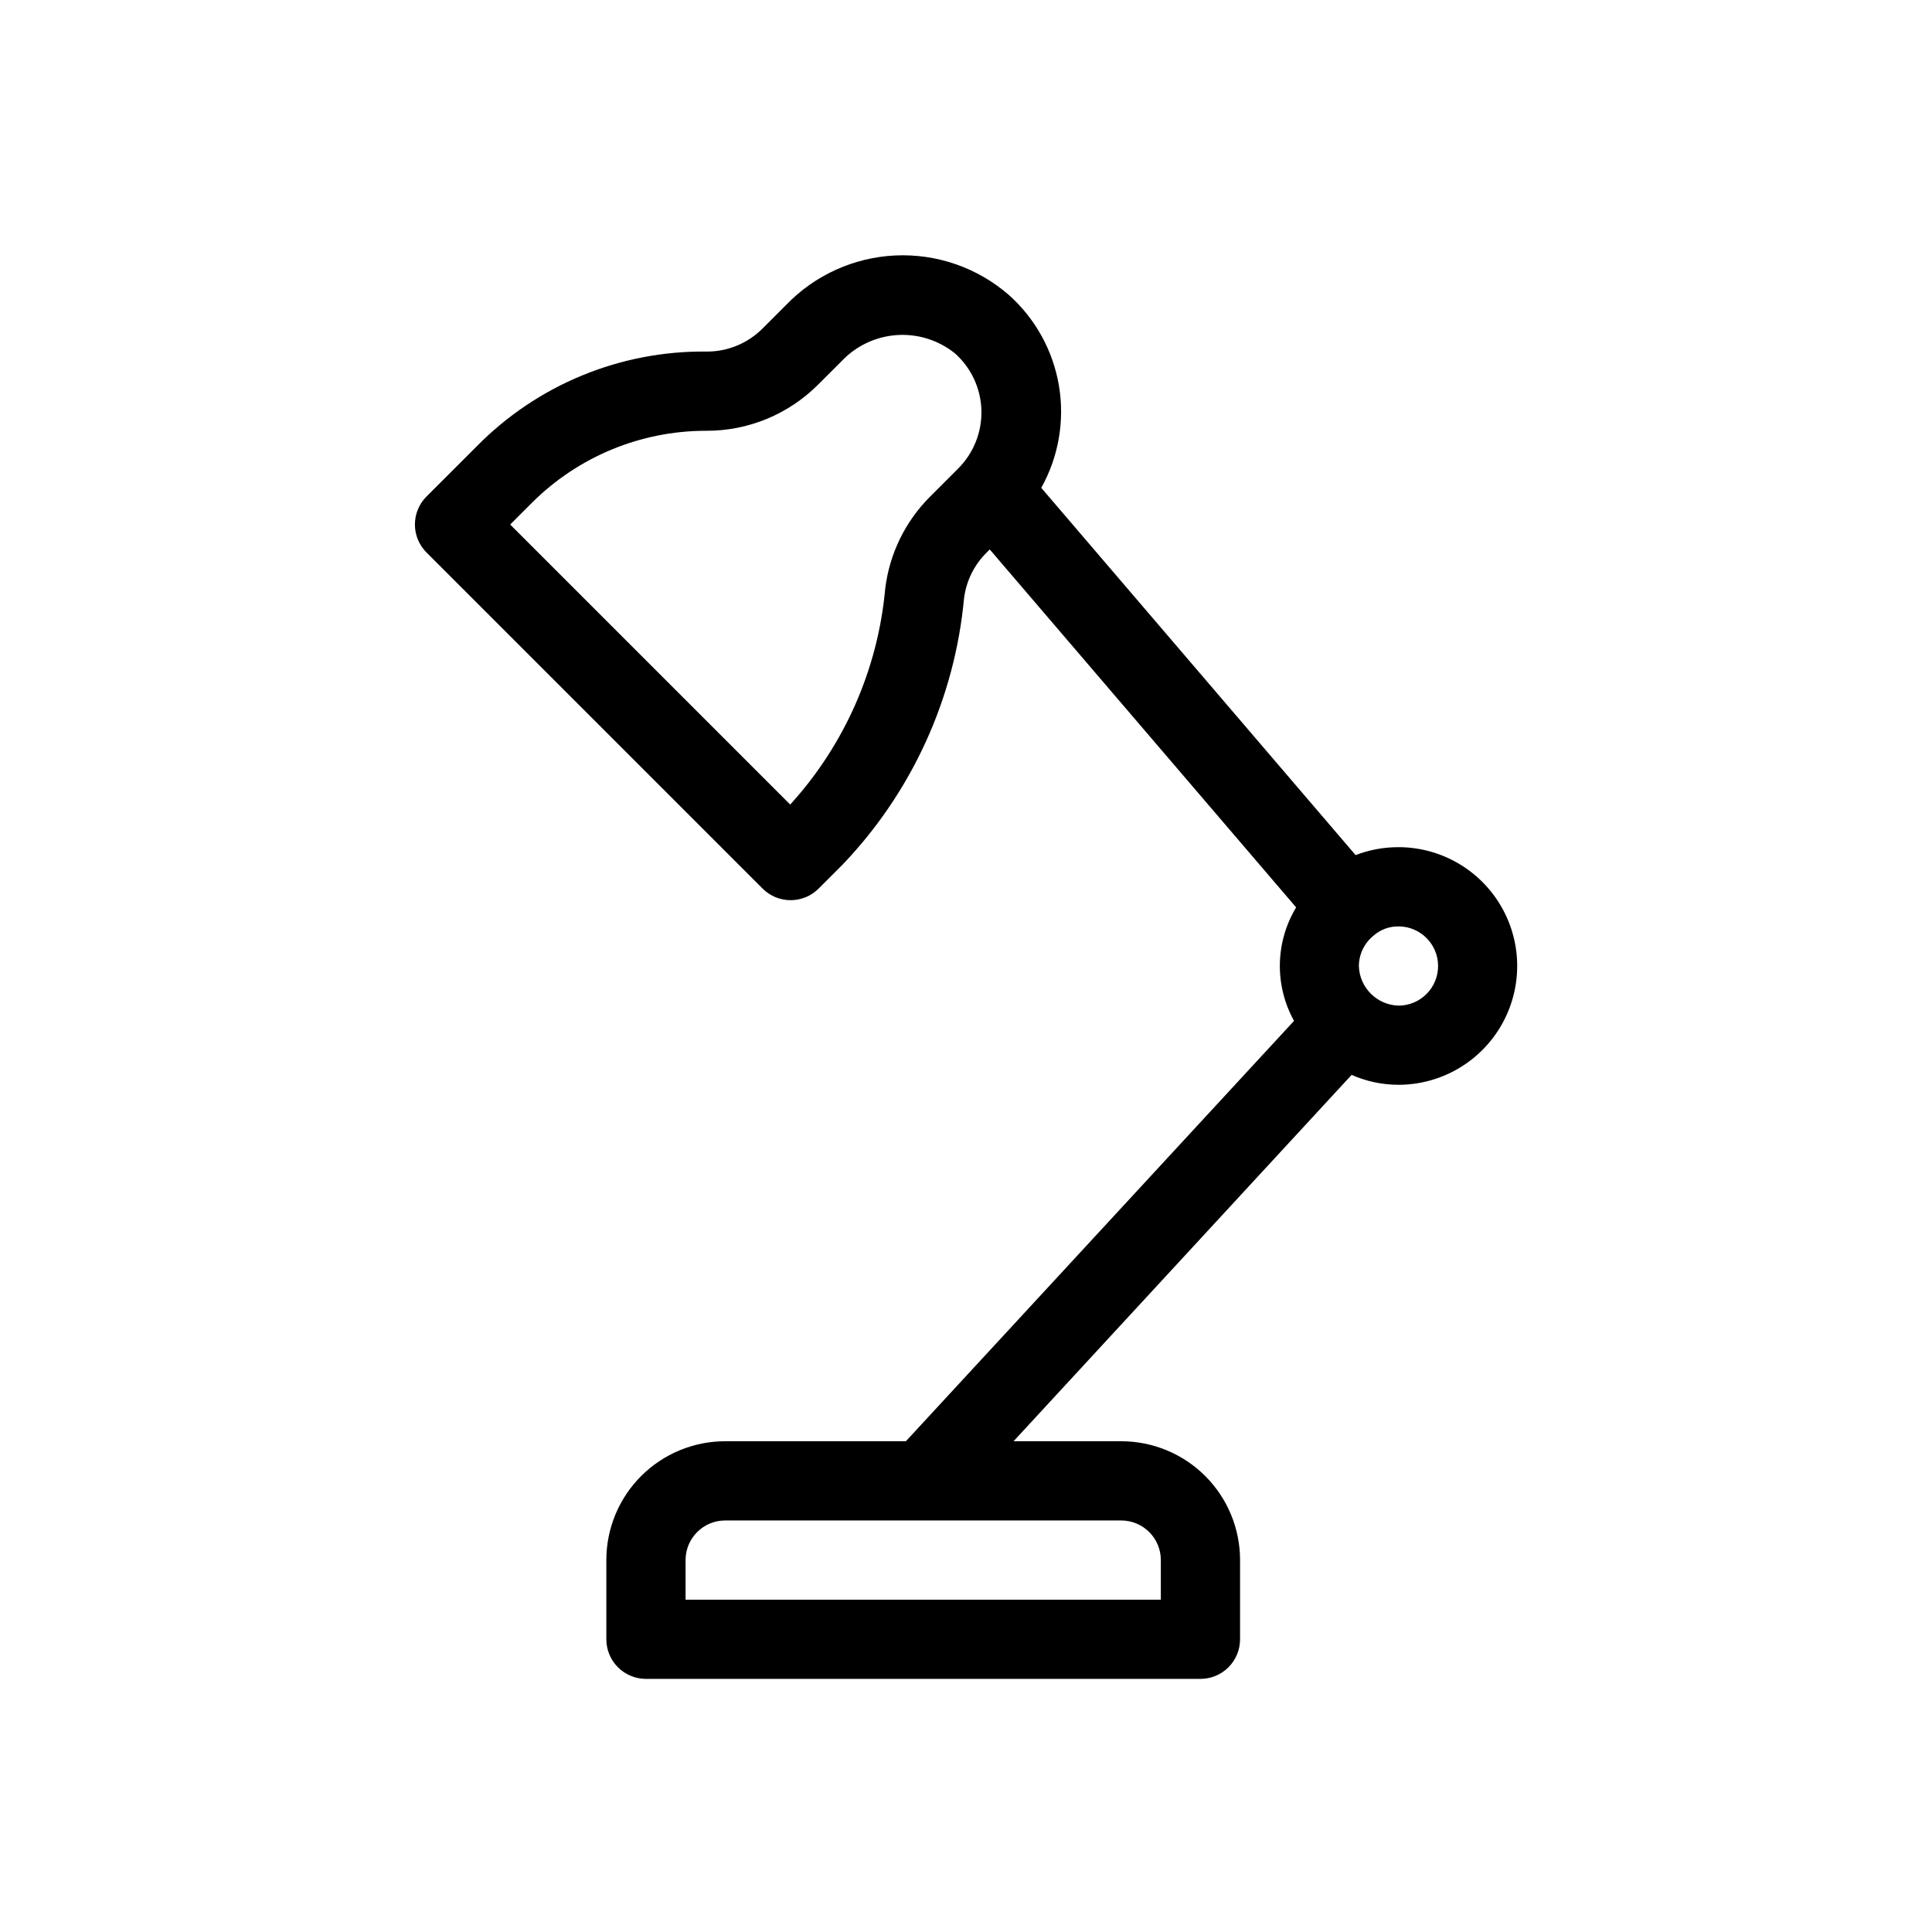 <?xml version="1.0" encoding="UTF-8"?>
<!-- Uploaded to: ICON Repo, www.iconrepo.com, Generator: ICON Repo Mixer Tools -->
<svg fill="#000000" width="800px" height="800px" version="1.1" viewBox="144 144 512 512" xmlns="http://www.w3.org/2000/svg">
 <path d="m514.61 368.51c-3.887-0.008-7.742 0.703-11.367 2.098l-83.297-97.328c4.598-8.234 6.246-17.793 4.68-27.09-1.57-9.301-6.266-17.789-13.309-24.059-8.309-7.203-19.066-10.934-30.051-10.43-10.984 0.508-21.355 5.215-28.969 13.148l-6.203 6.203c-3.922 3.934-9.254 6.137-14.809 6.117-22.895-0.27-44.906 8.805-60.961 25.129l-13.289 13.277c-1.969 1.969-3.078 4.641-3.078 7.426s1.109 5.457 3.078 7.426l89.059 89.059c4.102 4.098 10.742 4.098 14.844 0l6.453-6.453c18.32-19.199 29.625-44.02 32.086-70.441 0.574-4.613 2.688-8.898 5.996-12.164l0.82-0.82 81.199 94.863-0.004 0.004c-2.727 4.519-4.215 9.68-4.312 14.961-0.098 5.277 1.199 10.488 3.754 15.109l-102.86 111.4h-47.895c-8.352 0-16.359 3.32-22.266 9.223-5.906 5.906-9.223 13.914-9.223 22.266v20.992c0 2.785 1.105 5.453 3.074 7.422s4.637 3.074 7.422 3.074h146.95c2.785 0 5.453-1.105 7.422-3.074s3.074-4.637 3.074-7.422v-20.992c0-8.352-3.316-16.359-9.223-22.266-5.906-5.902-13.914-9.223-22.266-9.223h-28.539l89.594-97.09v0.004c3.902 1.719 8.121 2.613 12.387 2.625 11.25 0 21.645-6.004 27.27-15.746 5.625-9.742 5.625-21.746 0-31.488-5.625-9.742-16.02-15.742-27.27-15.742zm-62.977 188.93v10.496h-125.95v-10.5c0-5.797 4.699-10.496 10.496-10.496h104.96c2.785 0 5.453 1.105 7.422 3.074s3.074 4.641 3.074 7.422zm-73.031-257.51c-1.922 21.332-10.766 41.453-25.191 57.285l-74.207-74.207 5.867-5.867c12.191-12.117 28.668-18.934 45.859-18.977h0.219c11.141 0.043 21.832-4.375 29.691-12.27l6.203-6.191c3.84-4.066 9.074-6.531 14.656-6.906 5.578-0.371 11.094 1.379 15.438 4.902 4.281 3.848 6.793 9.289 6.945 15.043 0.156 5.754-2.059 11.32-6.125 15.395l-7.422 7.422c-6.594 6.559-10.797 15.141-11.934 24.371zm136.01 110.57c-5.727-0.168-10.332-4.769-10.496-10.496 0.023-3.106 1.426-6.035 3.832-8 1.832-1.633 4.207-2.523 6.664-2.496 5.797 0 10.496 4.699 10.496 10.496s-4.699 10.496-10.496 10.496z"/>
</svg>